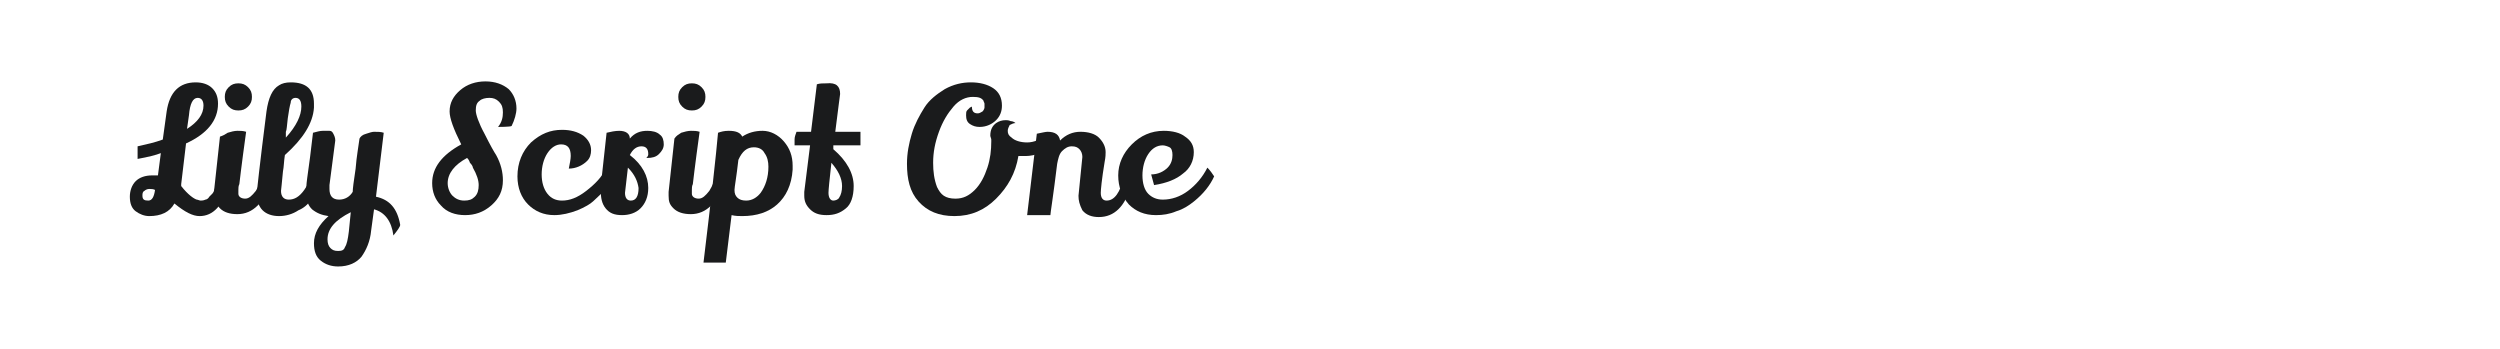 <?xml version="1.0" encoding="utf-8"?>
<!-- Generator: Adobe Illustrator 24.2.0, SVG Export Plug-In . SVG Version: 6.00 Build 0)  -->
<svg version="1.1" id="图层_1" xmlns="http://www.w3.org/2000/svg" xmlns:xlink="http://www.w3.org/1999/xlink" x="0px" y="0px"
	 width="258px" height="36px" viewBox="0 0 258 36" style="enable-background:new 0 0 258 36;" xml:space="preserve">
<style type="text/css">
	.st0{fill:#1A1B1C;}
</style>
<g>
	<path class="st0" d="M20.3,20.6c0.1,0,0.3,0.1,0.4,0.1s0.3,0,0.5-0.1c0.1,0,0.3-0.1,0.4-0.3c0.1-0.1,0.2-0.2,0.3-0.3
		c0.1-0.1,0.2-0.3,0.3-0.6c0.1-0.3,0.3-0.8,0.5-1.4c0.5,0.5,0.8,0.8,0.9,1.1c-0.6,2.1-1.6,3.2-3,3.2c-0.7,0-1.5-0.4-2.6-1.3
		c-0.5,0.9-1.4,1.3-2.6,1.3c-0.5,0-1-0.2-1.4-0.5c-0.4-0.3-0.6-0.8-0.6-1.5c0-0.6,0.2-1.2,0.6-1.6c0.4-0.4,1-0.6,1.7-0.6
		c0.1,0,0.3,0,0.6,0l0.3-2.3c-0.5,0.2-1.3,0.4-2.4,0.6v-1.3c0.9-0.2,1.8-0.4,2.6-0.7l0.4-2.9c0.3-2,1.3-3,3-3c0.7,0,1.3,0.2,1.7,0.6
		s0.6,0.9,0.6,1.6c0,1.7-1.1,3.1-3.3,4.1l-0.5,4.2l0,0.2C19.4,20.1,20,20.5,20.3,20.6z M14.7,20.2c0,0.4,0.2,0.5,0.6,0.5
		c0.4,0,0.6-0.4,0.7-1.1c-0.2-0.1-0.4-0.1-0.6-0.1c-0.2,0-0.4,0.1-0.5,0.2C14.7,19.8,14.7,20,14.7,20.2z M21,10.9
		c0-0.5-0.2-0.8-0.6-0.8c-0.5,0-0.8,0.6-0.9,1.8l-0.2,1.4C20.4,12.6,21,11.8,21,10.9z"/>
	<path class="st0" d="M23.5,13.7c0.3-0.1,0.7-0.2,1-0.2s0.6,0,0.9,0.1c-0.5,3.6-0.7,5.4-0.7,5.4c-0.1,0.2-0.1,0.4-0.1,0.6
		s0,0.3,0,0.4c0,0.3,0.3,0.5,0.7,0.5c0.4,0,0.7-0.3,1.1-0.8c0.3-0.5,0.6-1.1,0.7-1.7c0.1,0,0.2,0.2,0.4,0.4c0.2,0.2,0.3,0.4,0.3,0.5
		c-0.2,1-0.6,1.7-1.2,2.3c-0.6,0.6-1.3,0.9-2.1,0.9c-0.8,0-1.4-0.2-1.8-0.6c-0.4-0.4-0.6-0.9-0.6-1.5c0-0.1,0-0.3,0-0.4l0.6-5.5
		C23,14,23.2,13.9,23.5,13.7z M23.6,9c0.3-0.3,0.6-0.4,1-0.4s0.7,0.1,1,0.4c0.3,0.3,0.4,0.6,0.4,1s-0.1,0.7-0.4,1s-0.6,0.4-1,0.4
		s-0.7-0.1-1-0.4s-0.4-0.6-0.4-1S23.3,9.3,23.6,9z"/>
	<path class="st0" d="M28.8,22.3c-0.7,0-1.3-0.2-1.7-0.6c-0.4-0.4-0.6-1-0.6-1.7c0-0.2,0.3-3,1-8.5c0.2-1.4,0.6-2.3,1.3-2.7
		c0.3-0.2,0.7-0.3,1.2-0.3c1.6,0,2.4,0.7,2.4,2.2c0,0.1,0,0.2,0,0.4c-0.1,1.6-1.1,3.2-3,4.9c-0.1,0.6-0.1,1.2-0.2,1.7
		c-0.1,1.2-0.2,1.9-0.2,2c0,0.6,0.3,0.9,0.8,0.9c0.6,0,1.1-0.3,1.6-1c0.5-0.7,0.9-1.5,1.2-2.6c0.1,0,0.3,0.1,0.4,0.3
		c0.2,0.2,0.3,0.3,0.4,0.4c-0.2,1-0.6,1.9-1.3,2.9c-0.3,0.5-0.8,0.9-1.3,1.1C30.2,22.1,29.5,22.3,28.8,22.3z M29.5,14.2
		c1.1-1.2,1.6-2.3,1.6-3.2c0-0.6-0.2-0.9-0.6-0.9c-0.3,0-0.5,0.2-0.5,0.5c-0.1,0.3-0.2,0.9-0.3,1.6c-0.1,0.8-0.1,1.2-0.2,1.4
		L29.5,14.2z"/>
	<path class="st0" d="M34.9,27.5c-0.7,0-1.3-0.2-1.8-0.6c-0.5-0.4-0.7-1-0.7-1.8c0-1,0.5-1.9,1.5-2.8c-0.7-0.1-1.2-0.3-1.7-0.7
		c-0.4-0.4-0.6-0.9-0.6-1.7c0-0.3,0-0.8,0.1-1.5c0.1-0.7,0.2-1.4,0.3-2.2c0.1-0.8,0.2-1.6,0.3-2.5c0.4-0.1,0.7-0.2,1-0.2
		s0.5,0,0.7,0c0.2,0,0.3,0.1,0.4,0.3c0.1,0.2,0.2,0.4,0.2,0.7l-0.6,4.6c0,0.2,0,0.3,0,0.4c0,0.7,0.3,1.1,1,1.1
		c0.6,0,1.1-0.3,1.4-0.8c0-0.3,0.1-1.1,0.3-2.4c0.1-1.3,0.3-2.3,0.4-3.1c0.1-0.2,0.3-0.4,0.7-0.5c0.3-0.1,0.6-0.2,0.8-0.2
		c0.4,0,0.7,0,1,0.1l-0.8,6.6c1.4,0.3,2.2,1.2,2.5,2.9c0,0.2-0.3,0.6-0.7,1.1c-0.2-1.5-0.9-2.4-2-2.7l-0.3,2.2c-0.1,1.1-0.5,2-1,2.7
		C36.8,27.1,36,27.5,34.9,27.5z M34.1,25.6c0.2,0.2,0.4,0.3,0.8,0.3s0.6-0.1,0.7-0.4c0.2-0.3,0.3-0.8,0.4-1.6l0.2-2
		c-1.6,0.8-2.4,1.7-2.4,2.8C33.8,25.1,33.9,25.4,34.1,25.6z"/>
	<path class="st0" d="M51.4,13.1c0.4-0.5,0.5-1,0.5-1.5c0-0.5-0.1-0.8-0.4-1.1c-0.3-0.3-0.6-0.4-1-0.4s-0.8,0.1-1,0.3
		c-0.3,0.2-0.4,0.5-0.4,1c0,0.4,0.3,1.3,0.9,2.4c0.6,1.2,1,1.9,1.2,2.2c0.5,0.9,0.7,1.8,0.7,2.6c0,1.1-0.4,1.9-1.2,2.6
		c-0.8,0.7-1.7,1-2.7,1c-1,0-1.9-0.3-2.5-1c-0.6-0.6-0.9-1.4-0.9-2.3c0-1.6,1-2.9,3-4c-0.8-1.6-1.2-2.7-1.2-3.4
		c0-0.9,0.4-1.6,1.1-2.2s1.6-0.9,2.6-0.9s1.8,0.3,2.4,0.8c0.5,0.5,0.8,1.2,0.8,2c0,0.5-0.2,1.2-0.5,1.8
		C52.7,13.1,51.4,13.1,51.4,13.1z M47.9,20.7c0.5,0,0.8-0.1,1.1-0.4c0.3-0.3,0.4-0.7,0.4-1.2c0-0.5-0.2-1.1-0.6-1.8
		c0-0.1-0.1-0.3-0.3-0.5c-0.1-0.3-0.2-0.4-0.3-0.5c-1.3,0.7-2,1.6-2,2.6c0,0.5,0.2,1,0.5,1.3C47,20.5,47.4,20.7,47.9,20.7z"/>
	<path class="st0" d="M58.9,16.1c0-0.8-0.3-1.2-1-1.2c-0.5,0-1,0.3-1.4,0.9c-0.4,0.6-0.6,1.4-0.6,2.2c0,0.8,0.2,1.5,0.6,2
		c0.4,0.5,0.9,0.7,1.5,0.7c0.8,0,1.6-0.3,2.5-1s1.6-1.4,2.1-2.4c0.2,0.2,0.5,0.5,0.7,1c-0.3,0.7-1,1.5-1.9,2.3
		c-0.5,0.5-1.1,0.8-1.8,1.1c-0.8,0.3-1.6,0.5-2.4,0.5c-1.1,0-2-0.4-2.7-1.1c-0.7-0.7-1.1-1.7-1.1-2.9c0-1.4,0.5-2.6,1.4-3.5
		c1-0.9,2-1.3,3.2-1.3c0.9,0,1.6,0.2,2.2,0.6c0.5,0.4,0.8,0.9,0.8,1.5c0,0.4-0.1,0.8-0.4,1.1c-0.5,0.5-1.2,0.8-1.9,0.8
		C58.8,16.9,58.9,16.4,58.9,16.1z"/>
	<path class="st0" d="M66.9,15.9c0-0.5-0.2-0.8-0.7-0.8c-0.5,0-0.9,0.3-1.2,0.9c1.3,1,1.9,2.2,1.9,3.4c0,0.9-0.3,1.6-0.8,2.1
		c-0.5,0.5-1.2,0.7-1.9,0.7c-0.8,0-1.3-0.2-1.7-0.7c-0.4-0.5-0.5-1.1-0.5-1.8c0-0.2,0-0.4,0-0.5l0.6-5.5c0.4-0.1,0.9-0.2,1.3-0.2
		c0.7,0,1.1,0.3,1.1,0.8v0c0.5-0.6,1.1-0.8,1.8-0.8c0.5,0,1,0.1,1.3,0.4c0.3,0.2,0.4,0.6,0.4,1s-0.2,0.7-0.5,1s-0.7,0.4-1.2,0.4
		c0,0,0,0-0.1,0C66.9,16.1,66.9,16,66.9,15.9z M64.8,17.3c-0.2,1.7-0.3,2.6-0.3,2.6c0,0.5,0.2,0.8,0.6,0.8c0.5,0,0.8-0.4,0.8-1.3
		C65.8,18.7,65.5,18,64.8,17.3z"/>
	<path class="st0" d="M70.3,13.7c0.3-0.1,0.7-0.2,1-0.2c0.3,0,0.6,0,0.9,0.1c-0.5,3.6-0.7,5.4-0.7,5.4c-0.1,0.2-0.1,0.4-0.1,0.6
		s0,0.3,0,0.4c0,0.3,0.3,0.5,0.7,0.5s0.7-0.3,1.1-0.8c0.3-0.5,0.6-1.1,0.7-1.7c0.1,0,0.2,0.2,0.4,0.4c0.2,0.2,0.3,0.4,0.3,0.5
		c-0.2,1-0.6,1.7-1.2,2.3c-0.6,0.6-1.3,0.9-2.1,0.9s-1.4-0.2-1.8-0.6S69,20.8,69,20.2c0-0.1,0-0.3,0-0.4l0.6-5.5
		C69.8,14,70,13.9,70.3,13.7z M70.4,9c0.3-0.3,0.6-0.4,1-0.4c0.4,0,0.7,0.1,1,0.4c0.3,0.3,0.4,0.6,0.4,1s-0.1,0.7-0.4,1
		s-0.6,0.4-1,0.4c-0.4,0-0.7-0.1-1-0.4c-0.3-0.3-0.4-0.6-0.4-1S70.1,9.3,70.4,9z"/>
	<path class="st0" d="M75.2,13.5c0.8,0,1.2,0.2,1.4,0.6c0.6-0.4,1.3-0.6,2.1-0.6s1.6,0.4,2.2,1.1c0.6,0.7,0.9,1.5,0.9,2.5
		c0,0.1,0,0.3,0,0.4c-0.1,1.6-0.7,2.8-1.6,3.6c-0.9,0.8-2.1,1.2-3.6,1.2c-0.3,0-0.7,0-1.1-0.1l-0.6,4.9h-2.3
		c0.8-6.6,1.3-11.1,1.5-13.4C74.4,13.6,74.7,13.5,75.2,13.5z M79.3,17.2c0-0.5-0.1-1-0.4-1.4c-0.2-0.4-0.6-0.6-1.1-0.6
		c-0.7,0-1.2,0.4-1.6,1.3c-0.2,1.8-0.4,2.8-0.4,3.1c0,0.4,0.1,0.6,0.3,0.8c0.2,0.2,0.5,0.3,0.9,0.3c0.6,0,1.1-0.3,1.5-0.8
		C79,19.2,79.3,18.3,79.3,17.2z"/>
	<path class="st0" d="M86.7,9.7c0,0.1-0.2,1.4-0.5,3.9h2.6v1.4H86L86,15.4c1.4,1.2,2.1,2.5,2.1,3.8c0,1.1-0.3,1.9-0.8,2.3
		c-0.6,0.5-1.2,0.7-2,0.7c-0.8,0-1.3-0.2-1.7-0.6S83,20.8,83,20.2c0-0.1,0-0.3,0-0.4l0.6-4.8l-0.1,0h-1.5c0-0.1,0-0.3,0-0.6
		c0-0.3,0.1-0.5,0.2-0.8h1.5l0.6-4.9c0.3-0.1,0.6-0.1,1-0.1C86.3,8.5,86.7,8.9,86.7,9.7z M86.9,19.2c0-0.8-0.4-1.6-1.1-2.4
		c-0.2,1.8-0.3,2.8-0.3,3.1c0,0.5,0.2,0.8,0.5,0.8c0.2,0,0.5-0.1,0.6-0.3C86.8,20.1,86.9,19.7,86.9,19.2z"/>
	<path class="st0" d="M108.8,15c-0.3,0.3-0.7,0.6-1.4,0.8c-0.6,0.2-1.1,0.3-1.5,0.3c-0.4,0-0.7,0-0.8,0c-0.3,1.8-1.1,3.2-2.3,4.4
		c-1.2,1.2-2.6,1.8-4.3,1.8c-1.6,0-2.8-0.5-3.7-1.5s-1.2-2.3-1.2-3.9c0-1.1,0.2-2.1,0.5-3.1c0.3-1,0.8-1.9,1.3-2.7s1.3-1.4,2.1-1.9
		c0.9-0.5,1.8-0.7,2.7-0.7c0.9,0,1.7,0.2,2.3,0.6c0.6,0.4,0.9,1,0.9,1.8c0,0.6-0.2,1.1-0.6,1.5s-1,0.7-1.7,0.7c-0.4,0-0.7-0.1-1-0.3
		s-0.4-0.5-0.4-0.9c0-0.2,0-0.4,0.1-0.5s0.2-0.2,0.3-0.3l0.2-0.1c0,0.5,0.2,0.7,0.6,0.7c0.2,0,0.3-0.1,0.5-0.2
		c0.1-0.1,0.2-0.3,0.2-0.4c0-0.2,0-0.3,0-0.4c0-0.1-0.1-0.2-0.1-0.3c-0.2-0.3-0.5-0.4-1.1-0.4c-0.7,0-1.4,0.3-2,1
		c-0.6,0.7-1.1,1.5-1.5,2.6c-0.4,1.1-0.6,2.1-0.6,3.2c0,0.9,0.1,1.7,0.4,2.5c0.2,0.4,0.4,0.7,0.7,0.9c0.3,0.2,0.7,0.3,1.2,0.3
		c0.8,0,1.4-0.3,2-0.9s1-1.4,1.3-2.3c0.3-0.9,0.4-1.8,0.4-2.7v-0.2c0-0.1-0.1-0.3-0.1-0.4c0-0.6,0.2-1,0.6-1.3
		c0.3-0.2,0.6-0.3,1-0.3c0.1,0,0.3,0,0.5,0.1c0.2,0,0.4,0.1,0.5,0.2c-0.2,0-0.4,0.1-0.6,0.2c-0.1,0.2-0.2,0.4-0.2,0.6
		c0,0.3,0.1,0.5,0.4,0.7c0.3,0.3,0.9,0.5,1.6,0.5s1.4-0.3,2.2-0.9L108.8,15z"/>
	<path class="st0" d="M111.3,20.2l0.4-4c0-0.3-0.1-0.6-0.3-0.8c-0.2-0.2-0.4-0.3-0.8-0.3s-0.7,0.2-1,0.5c-0.3,0.3-0.4,0.8-0.5,1.3
		c-0.4,3.3-0.7,5.1-0.7,5.3H106l1-8.4c0.5-0.1,0.9-0.2,1.1-0.2c0.8,0,1.2,0.3,1.3,0.9c0.6-0.6,1.3-0.9,2.1-0.9s1.5,0.2,1.9,0.6
		s0.7,0.9,0.7,1.5c0,0.2,0,0.5-0.1,1c-0.3,1.8-0.4,2.9-0.4,3.2c0,0.5,0.2,0.8,0.6,0.8c0.8,0,1.4-0.8,1.8-2.5c0.4,0.4,0.7,0.8,0.7,1
		c-0.6,2.1-1.7,3.2-3.3,3.2c-0.7,0-1.3-0.2-1.7-0.7C111.4,21.1,111.3,20.7,111.3,20.2z"/>
	<path class="st0" d="M120.5,17.3c0.4-0.4,0.5-0.9,0.5-1.3c0-0.4-0.1-0.7-0.3-0.8c-0.2-0.1-0.5-0.2-0.7-0.2c-0.6,0-1.1,0.3-1.5,0.9
		c-0.4,0.6-0.6,1.4-0.6,2.2s0.2,1.5,0.6,1.9c0.4,0.4,0.9,0.6,1.5,0.6c0.9,0,1.8-0.3,2.6-0.9c0.8-0.6,1.5-1.4,2-2.4
		c0.3,0.3,0.5,0.6,0.7,0.9c-0.4,0.9-1.1,1.8-2.1,2.6c-0.5,0.4-1.1,0.8-1.8,1c-0.7,0.3-1.4,0.4-2.1,0.4c-1.2,0-2.1-0.4-2.8-1.1
		c-0.7-0.8-1.1-1.8-1.1-3s0.5-2.3,1.4-3.2c0.9-0.9,2-1.4,3.3-1.4c0.9,0,1.7,0.2,2.2,0.6c0.6,0.4,0.9,0.9,0.9,1.6
		c0,0.9-0.4,1.7-1.1,2.2c-0.7,0.6-1.7,1-3,1.2l-0.3-1.1C119.5,18,120.1,17.7,120.5,17.3z"/>
</g>
</svg>

